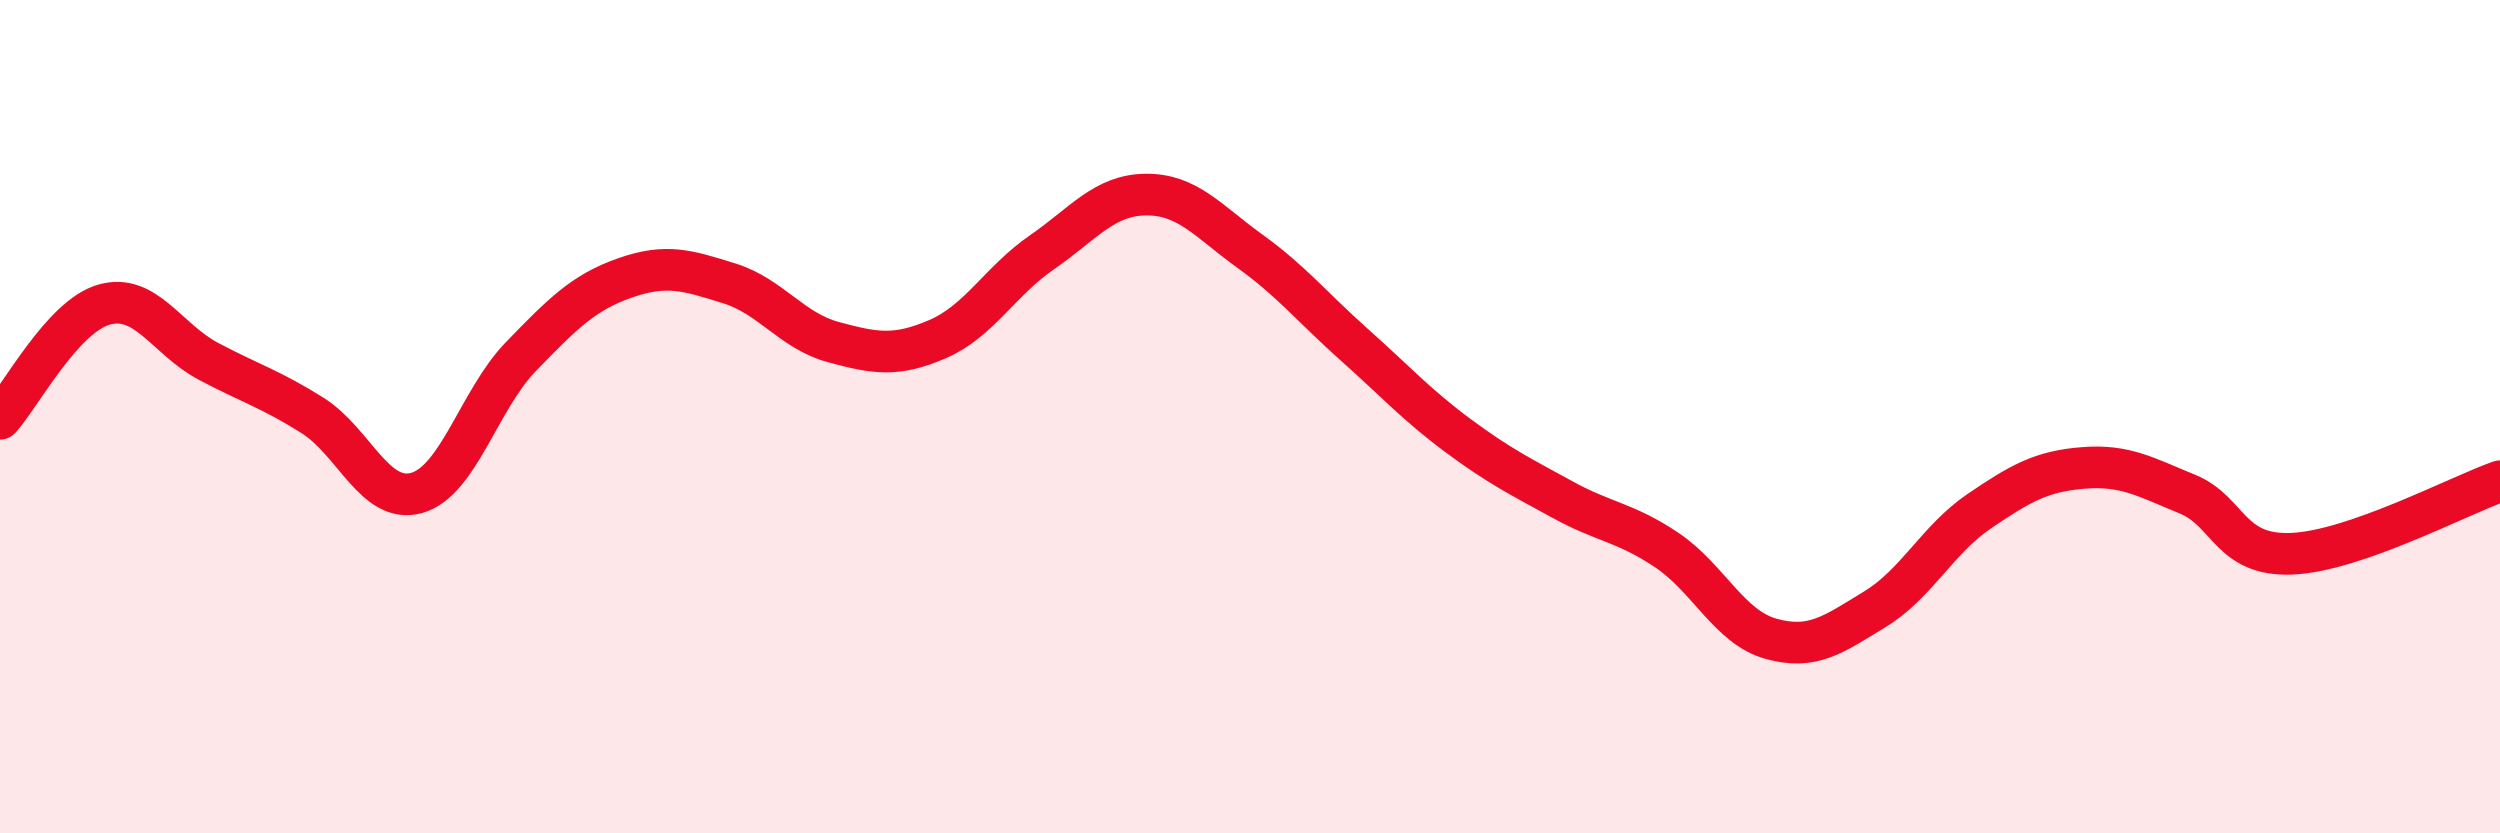 
    <svg width="60" height="20" viewBox="0 0 60 20" xmlns="http://www.w3.org/2000/svg">
      <path
        d="M 0,10.05 C 0.5,9.5 1.5,7.59 2.5,7.31 C 3.5,7.03 4,8.14 5,8.67 C 6,9.2 6.5,9.34 7.5,9.97 C 8.5,10.6 9,12.11 10,11.83 C 11,11.55 11.5,9.59 12.5,8.56 C 13.5,7.53 14,7.02 15,6.67 C 16,6.32 16.5,6.49 17.5,6.8 C 18.5,7.11 19,7.94 20,8.21 C 21,8.48 21.5,8.57 22.5,8.14 C 23.5,7.71 24,6.75 25,6.06 C 26,5.37 26.5,4.68 27.5,4.67 C 28.5,4.66 29,5.31 30,6.03 C 31,6.75 31.5,7.38 32.5,8.27 C 33.5,9.16 34,9.72 35,10.46 C 36,11.2 36.5,11.44 37.5,11.99 C 38.5,12.54 39,12.53 40,13.2 C 41,13.87 41.5,15.05 42.5,15.33 C 43.5,15.61 44,15.23 45,14.62 C 46,14.01 46.5,12.95 47.5,12.27 C 48.5,11.59 49,11.31 50,11.23 C 51,11.15 51.5,11.45 52.5,11.86 C 53.5,12.27 53.5,13.35 55,13.29 C 56.5,13.23 59,11.9 60,11.55L60 20L0 20Z"
        fill="#EB0A25"
        opacity="0.1"
        stroke-linecap="round"
        stroke-linejoin="round"
      />
      <path
        d="M 0,10.05 C 0.5,9.5 1.5,7.59 2.5,7.31 C 3.5,7.03 4,8.14 5,8.67 C 6,9.2 6.5,9.34 7.5,9.97 C 8.5,10.6 9,12.11 10,11.83 C 11,11.55 11.5,9.59 12.5,8.56 C 13.5,7.53 14,7.02 15,6.67 C 16,6.32 16.5,6.49 17.5,6.8 C 18.5,7.11 19,7.94 20,8.21 C 21,8.48 21.5,8.57 22.5,8.14 C 23.5,7.71 24,6.75 25,6.06 C 26,5.37 26.5,4.68 27.5,4.67 C 28.5,4.66 29,5.31 30,6.03 C 31,6.75 31.5,7.38 32.5,8.27 C 33.5,9.16 34,9.72 35,10.46 C 36,11.2 36.5,11.44 37.5,11.99 C 38.5,12.54 39,12.53 40,13.2 C 41,13.87 41.5,15.05 42.5,15.33 C 43.5,15.61 44,15.23 45,14.62 C 46,14.01 46.5,12.95 47.5,12.27 C 48.5,11.59 49,11.31 50,11.23 C 51,11.15 51.5,11.45 52.5,11.86 C 53.5,12.27 53.5,13.35 55,13.29 C 56.5,13.23 59,11.9 60,11.55"
        stroke="#EB0A25"
        stroke-width="1"
        fill="none"
        stroke-linecap="round"
        stroke-linejoin="round"
      />
    </svg>
  